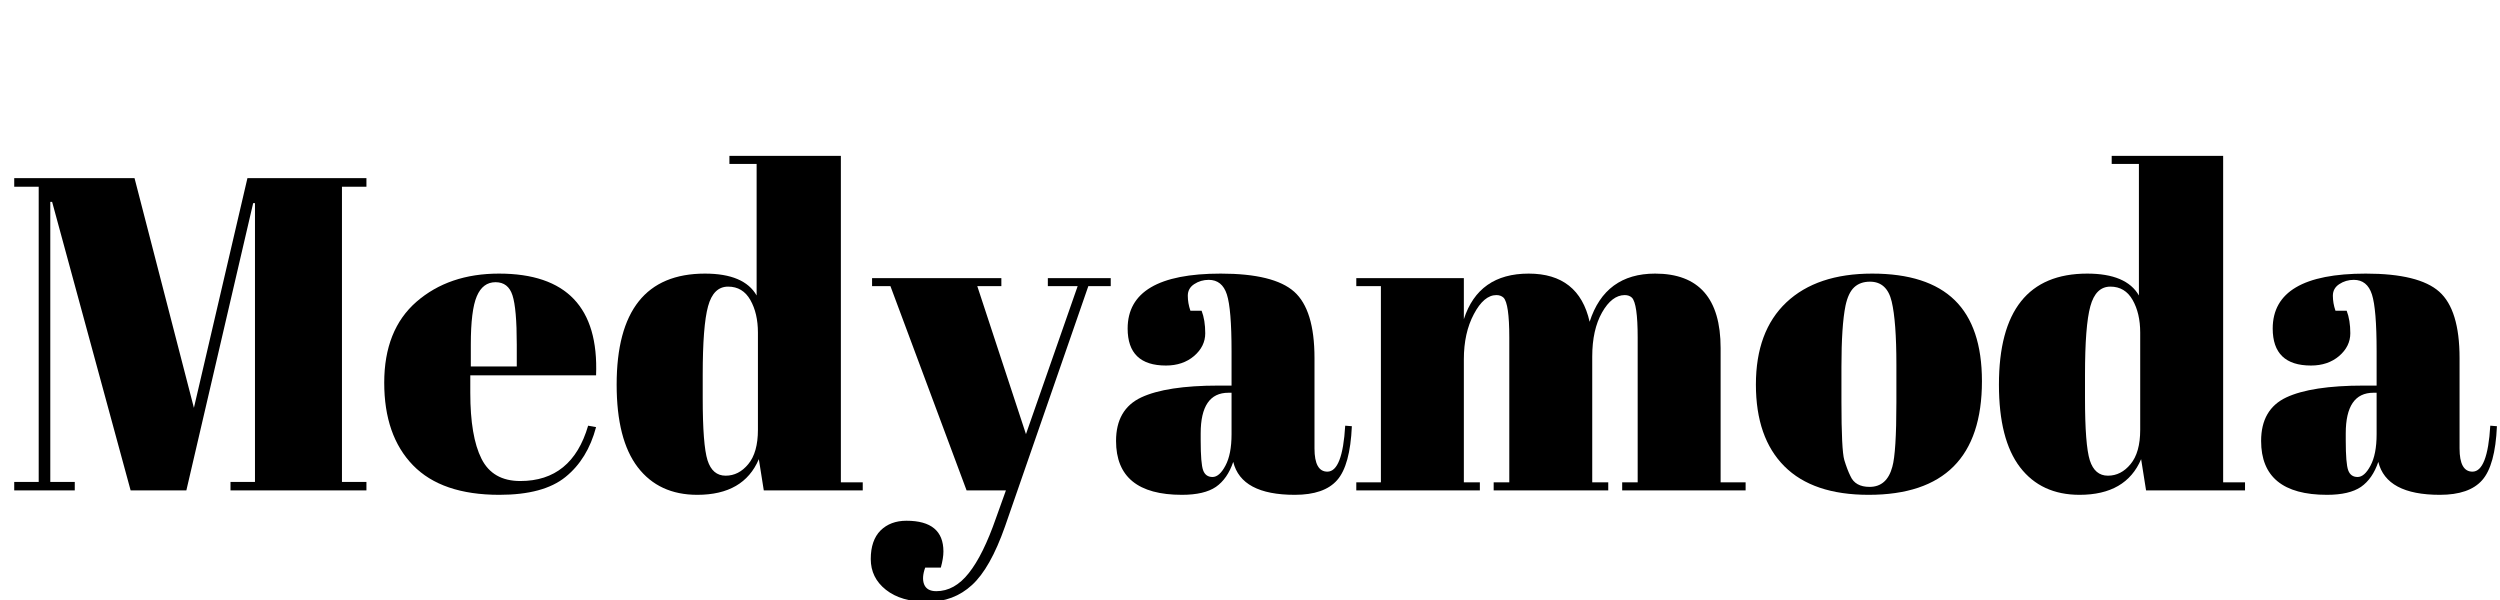 <svg xmlns="http://www.w3.org/2000/svg" xmlns:xlink="http://www.w3.org/1999/xlink" width="400" zoomAndPan="magnify" viewBox="0 0 300 72" height="96" preserveAspectRatio="xMidYMid meet" version="1.0"><defs><g/></defs><rect x="-30" width="360" fill="#ffffff" y="-7.2" height="86.4" fill-opacity="1"/><rect x="-30" width="360" fill="#ffffff" y="-7.2" height="86.4" fill-opacity="1"/><g fill="#000000" fill-opacity="1"><g transform="translate(0.363, 58.848)"><g><path d="M 29.328 -37.469 L 43.609 -37.469 L 43.609 -36.438 L 40.672 -36.438 L 40.672 -1.016 L 43.609 -1.016 L 43.609 0 L 27.297 0 L 27.297 -1.016 L 30.234 -1.016 L 30.234 -34.469 L 30.016 -34.469 L 22 0 L 15.312 0 L 5.891 -34.625 L 5.672 -34.625 L 5.672 -1.016 L 8.609 -1.016 L 8.609 0 L 1.344 0 L 1.344 -1.016 L 4.281 -1.016 L 4.281 -36.438 L 1.344 -36.438 L 1.344 -37.469 L 15.781 -37.469 L 22.906 -9.906 Z M 29.328 -37.469 "/></g></g></g><g fill="#000000" fill-opacity="1"><g transform="translate(45.31, 58.848)"><g><path d="M 14.609 0.531 C 10.004 0.531 6.551 -0.648 4.25 -3.016 C 1.945 -5.391 0.797 -8.691 0.797 -12.922 C 0.797 -17.148 2.086 -20.391 4.672 -22.641 C 7.266 -24.891 10.562 -26.016 14.562 -26.016 C 22.656 -26.016 26.539 -21.945 26.219 -13.812 L 11.125 -13.812 L 11.125 -11.719 C 11.125 -8.219 11.57 -5.578 12.469 -3.797 C 13.363 -2.016 14.914 -1.125 17.125 -1.125 C 21.258 -1.125 23.973 -3.336 25.266 -7.766 L 26.219 -7.594 C 25.539 -5.031 24.316 -3.035 22.547 -1.609 C 20.785 -0.18 18.141 0.531 14.609 0.531 Z M 11.188 -14.875 L 16.703 -14.875 L 16.703 -17.5 C 16.703 -20.383 16.531 -22.352 16.188 -23.406 C 15.852 -24.457 15.176 -24.984 14.156 -24.984 C 13.133 -24.984 12.383 -24.422 11.906 -23.297 C 11.426 -22.18 11.188 -20.25 11.188 -17.5 Z M 11.188 -14.875 "/></g></g></g><g fill="#000000" fill-opacity="1"><g transform="translate(72.92, 58.848)"><g><path d="M 11.406 -11.078 C 11.406 -7.328 11.598 -4.836 11.984 -3.609 C 12.379 -2.379 13.102 -1.766 14.156 -1.766 C 15.207 -1.766 16.113 -2.227 16.875 -3.156 C 17.645 -4.082 18.031 -5.457 18.031 -7.281 L 18.031 -18.938 C 18.031 -20.477 17.727 -21.781 17.125 -22.844 C 16.52 -23.914 15.629 -24.453 14.453 -24.453 C 13.273 -24.453 12.473 -23.664 12.047 -22.094 C 11.617 -20.531 11.406 -17.785 11.406 -13.859 Z M 18.734 0 L 18.141 -3.75 C 16.93 -0.895 14.469 0.531 10.75 0.531 C 7.688 0.531 5.305 -0.57 3.609 -2.781 C 1.922 -4.988 1.078 -8.289 1.078 -12.688 C 1.078 -21.57 4.609 -26.016 11.672 -26.016 C 14.805 -26.016 16.875 -25.141 17.875 -23.391 L 17.875 -39.172 L 14.609 -39.172 L 14.609 -40.141 L 27.984 -40.141 L 27.984 -0.969 L 30.609 -0.969 L 30.609 0 Z M 18.734 0 "/></g></g></g><g fill="#000000" fill-opacity="1"><g transform="translate(104.382, 58.848)"><g><path d="M 0.266 -24.516 L 0.266 -25.469 L 15.781 -25.469 L 15.781 -24.516 L 12.891 -24.516 L 18.734 -6.75 L 24.938 -24.516 L 21.359 -24.516 L 21.359 -25.469 L 28.906 -25.469 L 28.906 -24.516 L 26.219 -24.516 L 16.219 4.328 C 15.039 7.68 13.719 10.023 12.25 11.359 C 10.789 12.703 9.008 13.375 6.906 13.375 C 4.801 13.375 3.141 12.891 1.922 11.922 C 0.711 10.961 0.109 9.734 0.109 8.234 C 0.109 6.742 0.5 5.602 1.281 4.812 C 2.07 4.031 3.109 3.641 4.391 3.641 C 7.348 3.641 8.828 4.867 8.828 7.328 C 8.828 7.867 8.723 8.516 8.516 9.266 L 6.641 9.266 C 6.348 10.078 6.305 10.75 6.516 11.281 C 6.734 11.82 7.219 12.094 7.969 12.094 C 9.438 12.094 10.738 11.367 11.875 9.922 C 13.02 8.484 14.109 6.281 15.141 3.312 L 16.328 0 L 11.609 0 L 2.469 -24.516 Z M 0.266 -24.516 "/></g></g></g><g fill="#000000" fill-opacity="1"><g transform="translate(132.848, 58.848)"><g><path d="M 13.375 -12.578 L 14.938 -12.578 L 14.938 -16.703 C 14.938 -20.086 14.75 -22.359 14.375 -23.516 C 14 -24.68 13.273 -25.266 12.203 -25.266 C 11.555 -25.266 10.973 -25.094 10.453 -24.75 C 9.941 -24.414 9.688 -23.953 9.688 -23.359 C 9.688 -22.773 9.789 -22.176 10 -21.562 L 11.344 -21.562 C 11.633 -20.812 11.781 -19.91 11.781 -18.859 C 11.781 -17.805 11.332 -16.895 10.438 -16.125 C 9.539 -15.363 8.414 -14.984 7.062 -14.984 C 4 -14.984 2.469 -16.461 2.469 -19.422 C 2.469 -23.816 6.191 -26.016 13.641 -26.016 C 17.891 -26.016 20.828 -25.289 22.453 -23.844 C 24.078 -22.395 24.891 -19.742 24.891 -15.891 L 24.891 -5.031 C 24.891 -3.176 25.406 -2.25 26.438 -2.25 C 27.645 -2.25 28.359 -4.086 28.578 -7.766 L 29.375 -7.703 C 29.238 -4.566 28.648 -2.41 27.609 -1.234 C 26.578 -0.055 24.883 0.531 22.531 0.531 C 18.25 0.531 15.785 -0.785 15.141 -3.422 C 14.68 -2.066 13.988 -1.066 13.062 -0.422 C 12.133 0.211 10.773 0.531 8.984 0.531 C 3.711 0.531 1.078 -1.625 1.078 -5.938 C 1.078 -8.469 2.082 -10.207 4.094 -11.156 C 6.113 -12.102 9.207 -12.578 13.375 -12.578 Z M 11.234 -6 C 11.234 -4.145 11.332 -2.945 11.531 -2.406 C 11.727 -1.875 12.102 -1.609 12.656 -1.609 C 13.207 -1.609 13.723 -2.062 14.203 -2.969 C 14.691 -3.875 14.938 -5.133 14.938 -6.75 L 14.938 -11.719 L 14.562 -11.719 C 12.344 -11.719 11.234 -10.094 11.234 -6.844 Z M 11.234 -6 "/></g></g></g><g fill="#000000" fill-opacity="1"><g transform="translate(162.224, 58.848)"><g><path d="M 0.531 -25.469 L 13.438 -25.469 L 13.438 -20.547 C 14.613 -24.191 17.207 -26.016 21.219 -26.016 C 25.227 -26.016 27.664 -24.086 28.531 -20.234 C 29.77 -24.086 32.391 -26.016 36.391 -26.016 C 41.629 -26.016 44.25 -23.035 44.25 -17.078 L 44.25 -0.969 L 47.25 -0.969 L 47.25 0 L 32.438 0 L 32.438 -0.969 L 34.297 -0.969 L 34.297 -18.359 C 34.297 -21.066 34.066 -22.656 33.609 -23.125 C 33.391 -23.332 33.102 -23.438 32.75 -23.438 C 31.719 -23.438 30.805 -22.738 30.016 -21.344 C 29.234 -19.957 28.844 -18.195 28.844 -16.062 L 28.844 -0.969 L 30.766 -0.969 L 30.766 0 L 17.016 0 L 17.016 -0.969 L 18.891 -0.969 L 18.891 -18.359 C 18.891 -21.066 18.66 -22.656 18.203 -23.125 C 17.984 -23.332 17.695 -23.438 17.344 -23.438 C 16.344 -23.438 15.441 -22.676 14.641 -21.156 C 13.836 -19.645 13.438 -17.836 13.438 -15.734 L 13.438 -0.969 L 15.359 -0.969 L 15.359 0 L 0.531 0 L 0.531 -0.969 L 3.484 -0.969 L 3.484 -24.516 L 0.531 -24.516 Z M 0.531 -25.469 "/></g></g></g><g fill="#000000" fill-opacity="1"><g transform="translate(209.739, 58.848)"><g><path d="M 17.828 -10.547 L 17.828 -15.094 C 17.828 -18.551 17.641 -21.07 17.266 -22.656 C 16.891 -24.25 16.02 -25.047 14.656 -25.047 C 13.875 -25.047 13.242 -24.82 12.766 -24.375 C 12.285 -23.926 11.938 -23.188 11.719 -22.156 C 11.395 -20.551 11.234 -18.109 11.234 -14.828 L 11.234 -10.656 C 11.234 -6.758 11.348 -4.422 11.578 -3.641 C 11.816 -2.859 12.062 -2.219 12.312 -1.719 C 12.695 -0.852 13.461 -0.422 14.609 -0.422 C 16.004 -0.422 16.914 -1.227 17.344 -2.844 C 17.664 -3.977 17.828 -6.547 17.828 -10.547 Z M 14.5 0.531 C 10.039 0.531 6.672 -0.609 4.391 -2.891 C 2.109 -5.172 0.969 -8.441 0.969 -12.703 C 0.969 -16.973 2.188 -20.258 4.625 -22.562 C 7.07 -24.863 10.504 -26.016 14.922 -26.016 C 19.348 -26.016 22.648 -24.953 24.828 -22.828 C 27.004 -20.703 28.094 -17.461 28.094 -13.109 C 28.094 -4.016 23.562 0.531 14.5 0.531 Z M 14.5 0.531 "/></g></g></g><g fill="#000000" fill-opacity="1"><g transform="translate(238.794, 58.848)"><g><path d="M 11.406 -11.078 C 11.406 -7.328 11.598 -4.836 11.984 -3.609 C 12.379 -2.379 13.102 -1.766 14.156 -1.766 C 15.207 -1.766 16.113 -2.227 16.875 -3.156 C 17.645 -4.082 18.031 -5.457 18.031 -7.281 L 18.031 -18.938 C 18.031 -20.477 17.727 -21.781 17.125 -22.844 C 16.52 -23.914 15.629 -24.453 14.453 -24.453 C 13.273 -24.453 12.473 -23.664 12.047 -22.094 C 11.617 -20.531 11.406 -17.785 11.406 -13.859 Z M 18.734 0 L 18.141 -3.75 C 16.93 -0.895 14.469 0.531 10.75 0.531 C 7.688 0.531 5.305 -0.57 3.609 -2.781 C 1.922 -4.988 1.078 -8.289 1.078 -12.688 C 1.078 -21.57 4.609 -26.016 11.672 -26.016 C 14.805 -26.016 16.875 -25.141 17.875 -23.391 L 17.875 -39.172 L 14.609 -39.172 L 14.609 -40.141 L 27.984 -40.141 L 27.984 -0.969 L 30.609 -0.969 L 30.609 0 Z M 18.734 0 "/></g></g></g><g fill="#000000" fill-opacity="1"><g transform="translate(270.256, 58.848)"><g><path d="M 13.375 -12.578 L 14.938 -12.578 L 14.938 -16.703 C 14.938 -20.086 14.75 -22.359 14.375 -23.516 C 14 -24.68 13.273 -25.266 12.203 -25.266 C 11.555 -25.266 10.973 -25.094 10.453 -24.75 C 9.941 -24.414 9.688 -23.953 9.688 -23.359 C 9.688 -22.773 9.789 -22.176 10 -21.562 L 11.344 -21.562 C 11.633 -20.812 11.781 -19.91 11.781 -18.859 C 11.781 -17.805 11.332 -16.895 10.438 -16.125 C 9.539 -15.363 8.414 -14.984 7.062 -14.984 C 4 -14.984 2.469 -16.461 2.469 -19.422 C 2.469 -23.816 6.191 -26.016 13.641 -26.016 C 17.891 -26.016 20.828 -25.289 22.453 -23.844 C 24.078 -22.395 24.891 -19.742 24.891 -15.891 L 24.891 -5.031 C 24.891 -3.176 25.406 -2.25 26.438 -2.25 C 27.645 -2.25 28.359 -4.086 28.578 -7.766 L 29.375 -7.703 C 29.238 -4.566 28.648 -2.41 27.609 -1.234 C 26.578 -0.055 24.883 0.531 22.531 0.531 C 18.25 0.531 15.785 -0.785 15.141 -3.422 C 14.68 -2.066 13.988 -1.066 13.062 -0.422 C 12.133 0.211 10.773 0.531 8.984 0.531 C 3.711 0.531 1.078 -1.625 1.078 -5.938 C 1.078 -8.469 2.082 -10.207 4.094 -11.156 C 6.113 -12.102 9.207 -12.578 13.375 -12.578 Z M 11.234 -6 C 11.234 -4.145 11.332 -2.945 11.531 -2.406 C 11.727 -1.875 12.102 -1.609 12.656 -1.609 C 13.207 -1.609 13.723 -2.062 14.203 -2.969 C 14.691 -3.875 14.938 -5.133 14.938 -6.75 L 14.938 -11.719 L 14.562 -11.719 C 12.344 -11.719 11.234 -10.094 11.234 -6.844 Z M 11.234 -6 "/></g></g></g></svg>